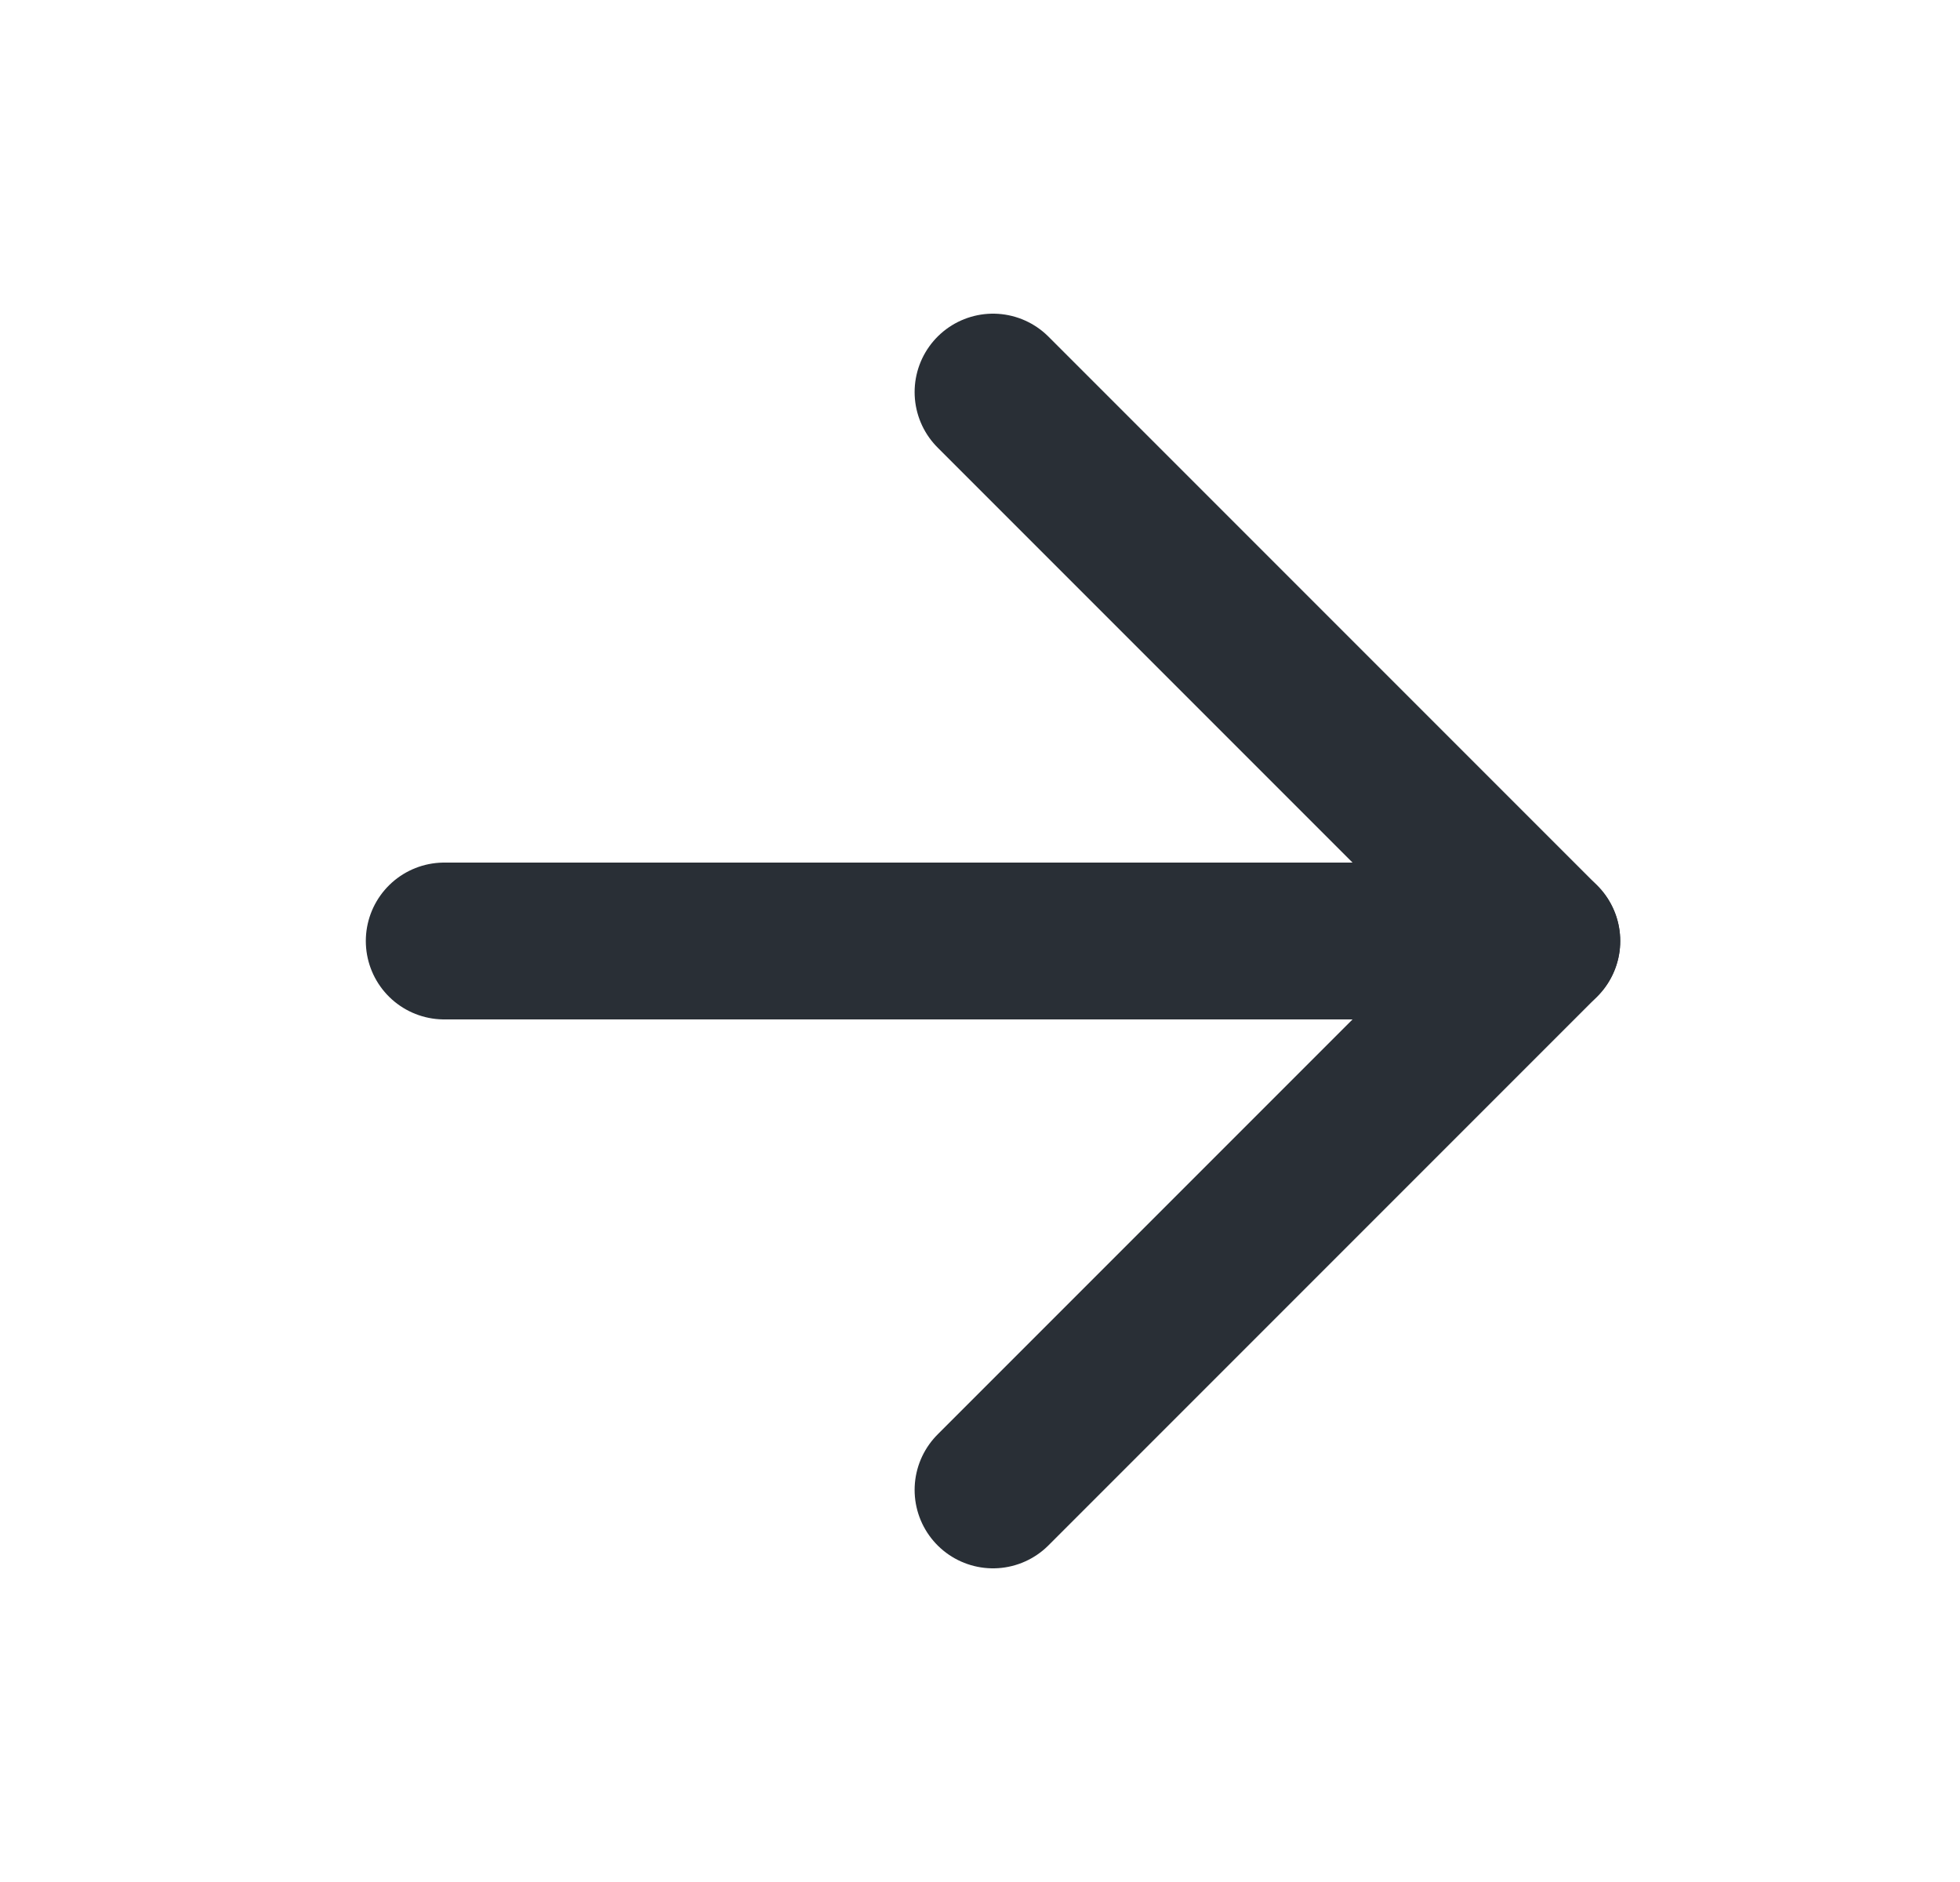<svg xmlns="http://www.w3.org/2000/svg" width="25" height="24" viewBox="0 0 25 24" fill="none"><path d="M5.666 12H19.666" stroke="#292F36" stroke-width="2" stroke-linecap="round" stroke-linejoin="round"></path><path d="M12.666 5L19.666 12L12.666 19" stroke="#292F36" stroke-width="2" stroke-linecap="round" stroke-linejoin="round"></path></svg>
